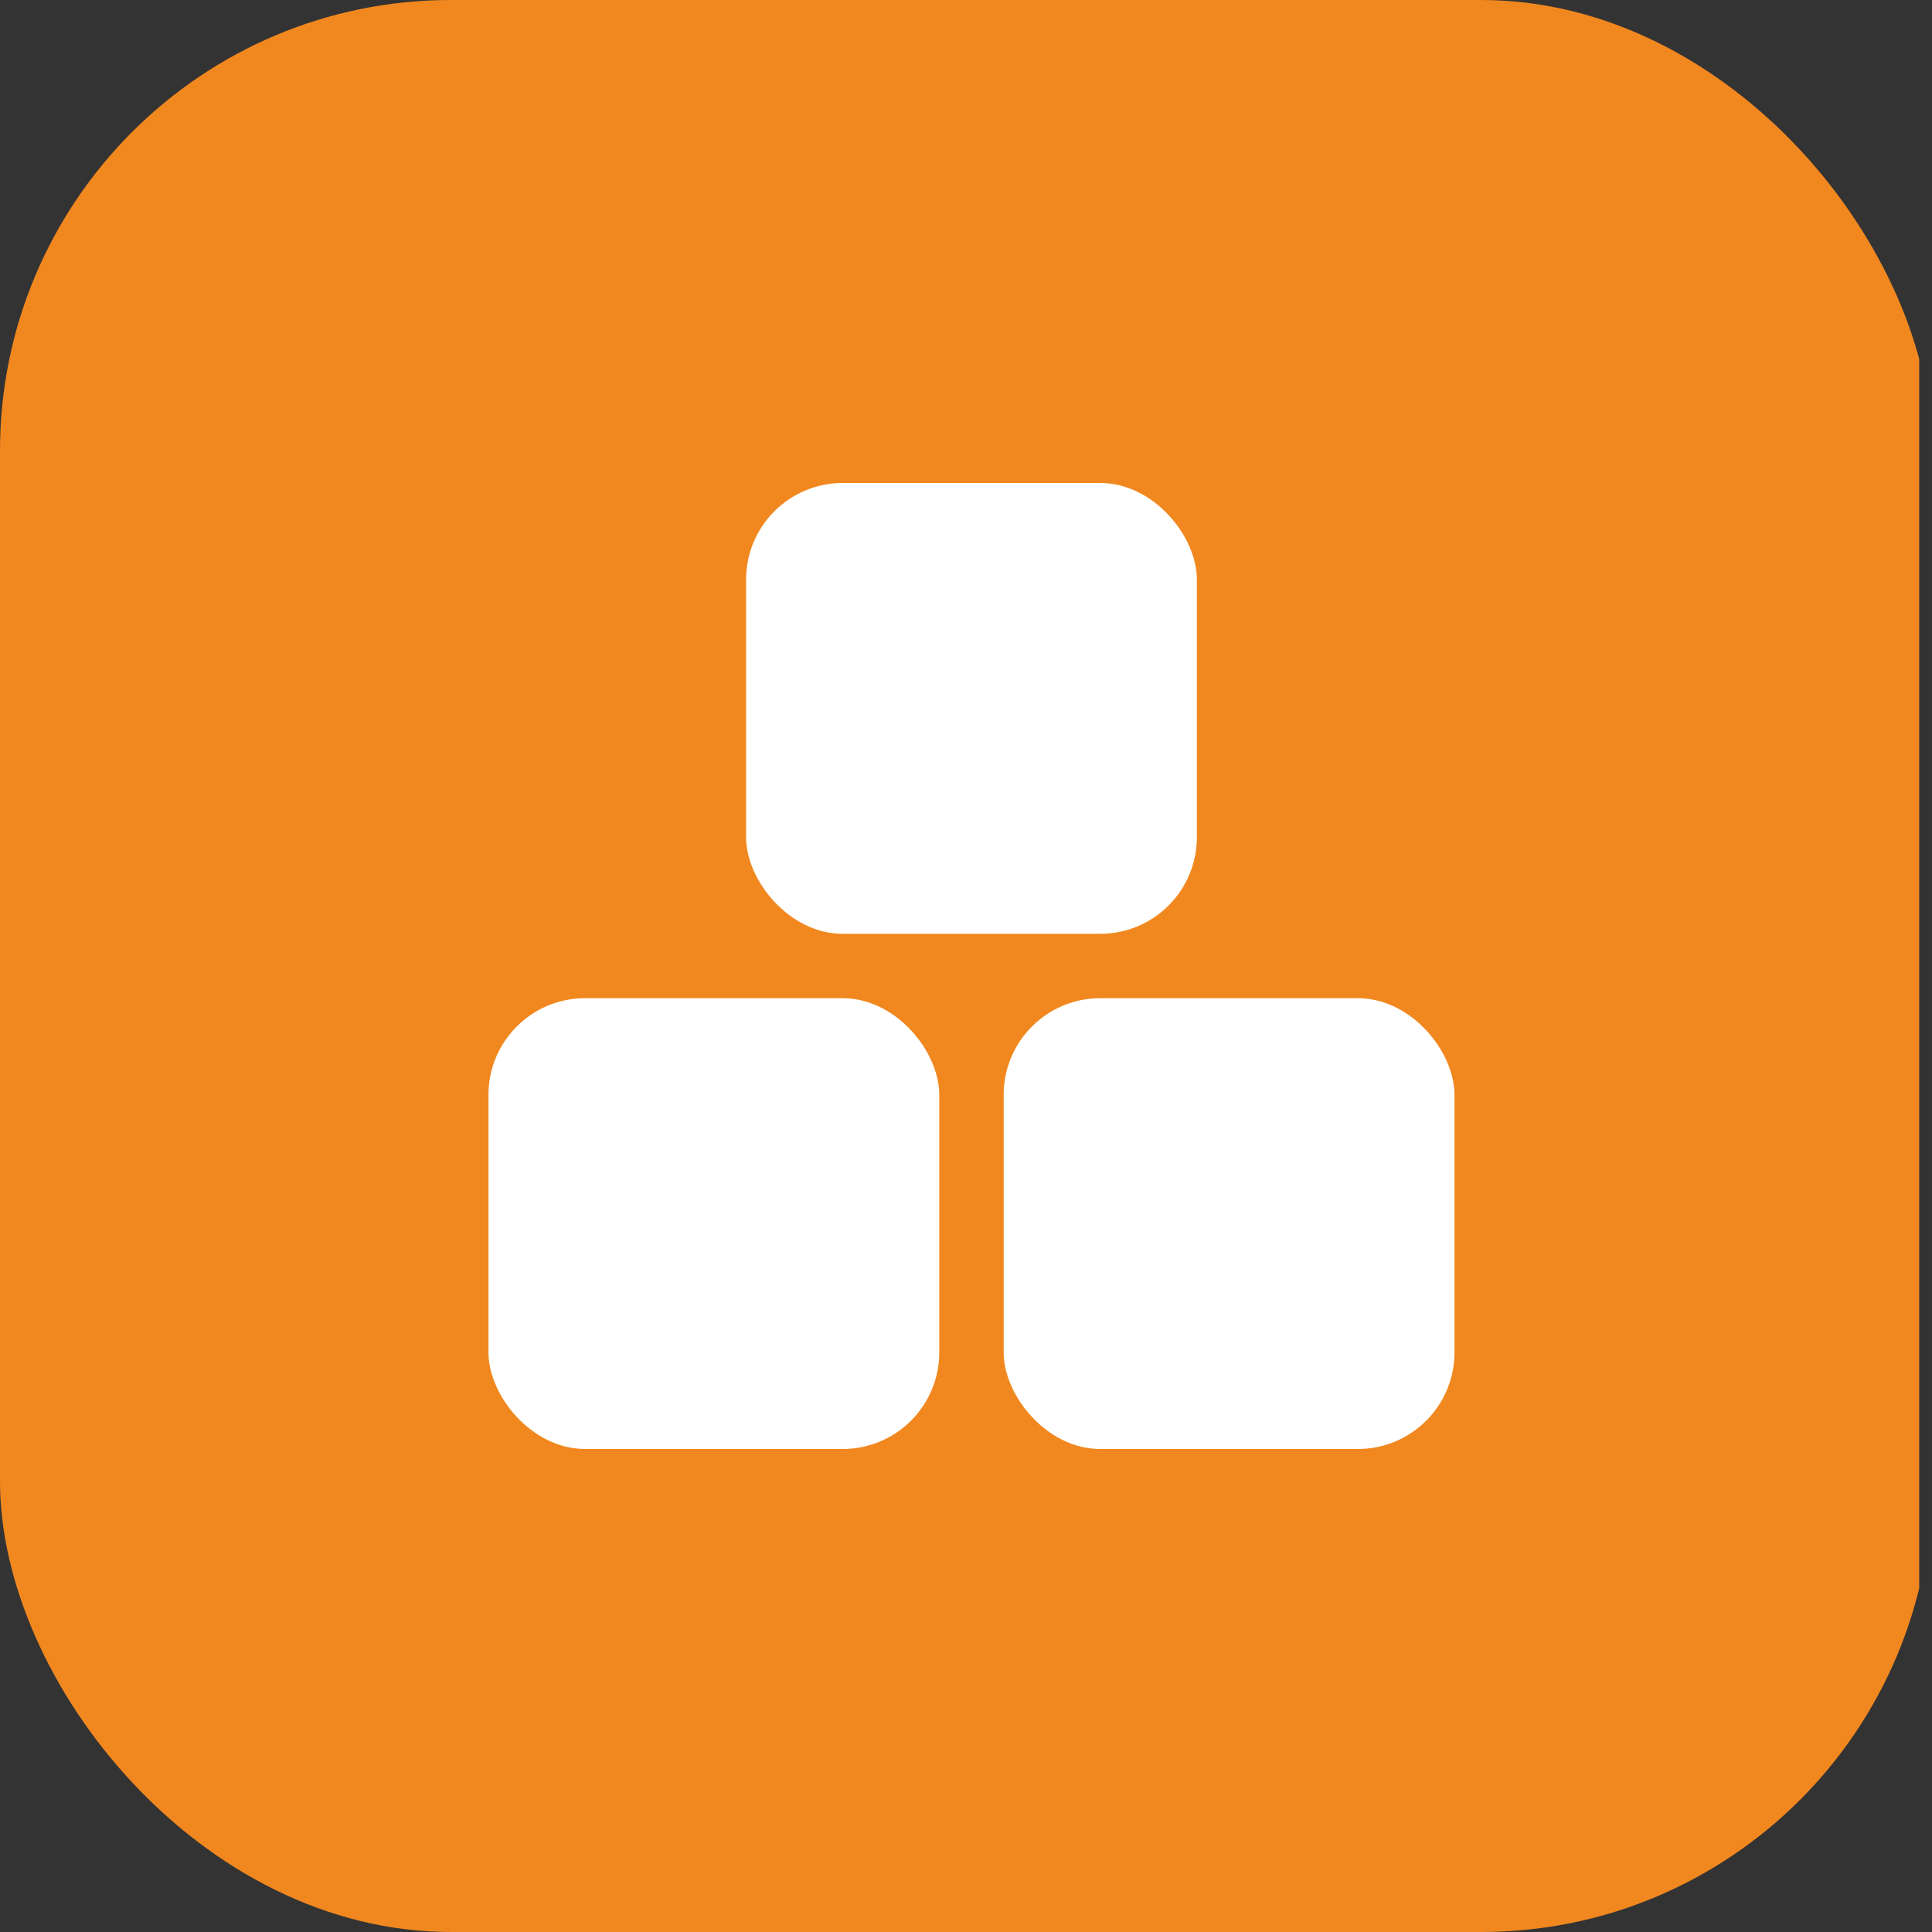 <svg width="60" height="60" viewBox="0 0 60 60" fill="none" xmlns="http://www.w3.org/2000/svg">
<rect x="0" y="0" width="60" height="60" fill="#333333" stroke="none"/>
<g clip-path="url(#clip0_189_872)">
<rect width="60" height="60" rx="14" fill="#F1881F"/>
<g clip-path="url(#clip1_189_872)">
<rect x="23.17" y="15" width="14" height="14" rx="3" fill="white"/>
<rect x="15.17" y="31" width="14" height="14" rx="3" fill="white"/>
<rect x="31.17" y="31" width="14" height="14" rx="3" fill="white"/>
</g>
</g>
<defs>
<clipPath id="clip0_189_872">
<rect width="59.603" height="60" fill="white"/>
</clipPath>
<clipPath id="clip1_189_872">
<rect width="32" height="32" fill="white" transform="translate(14 14)"/>
</clipPath>
</defs>
</svg>

